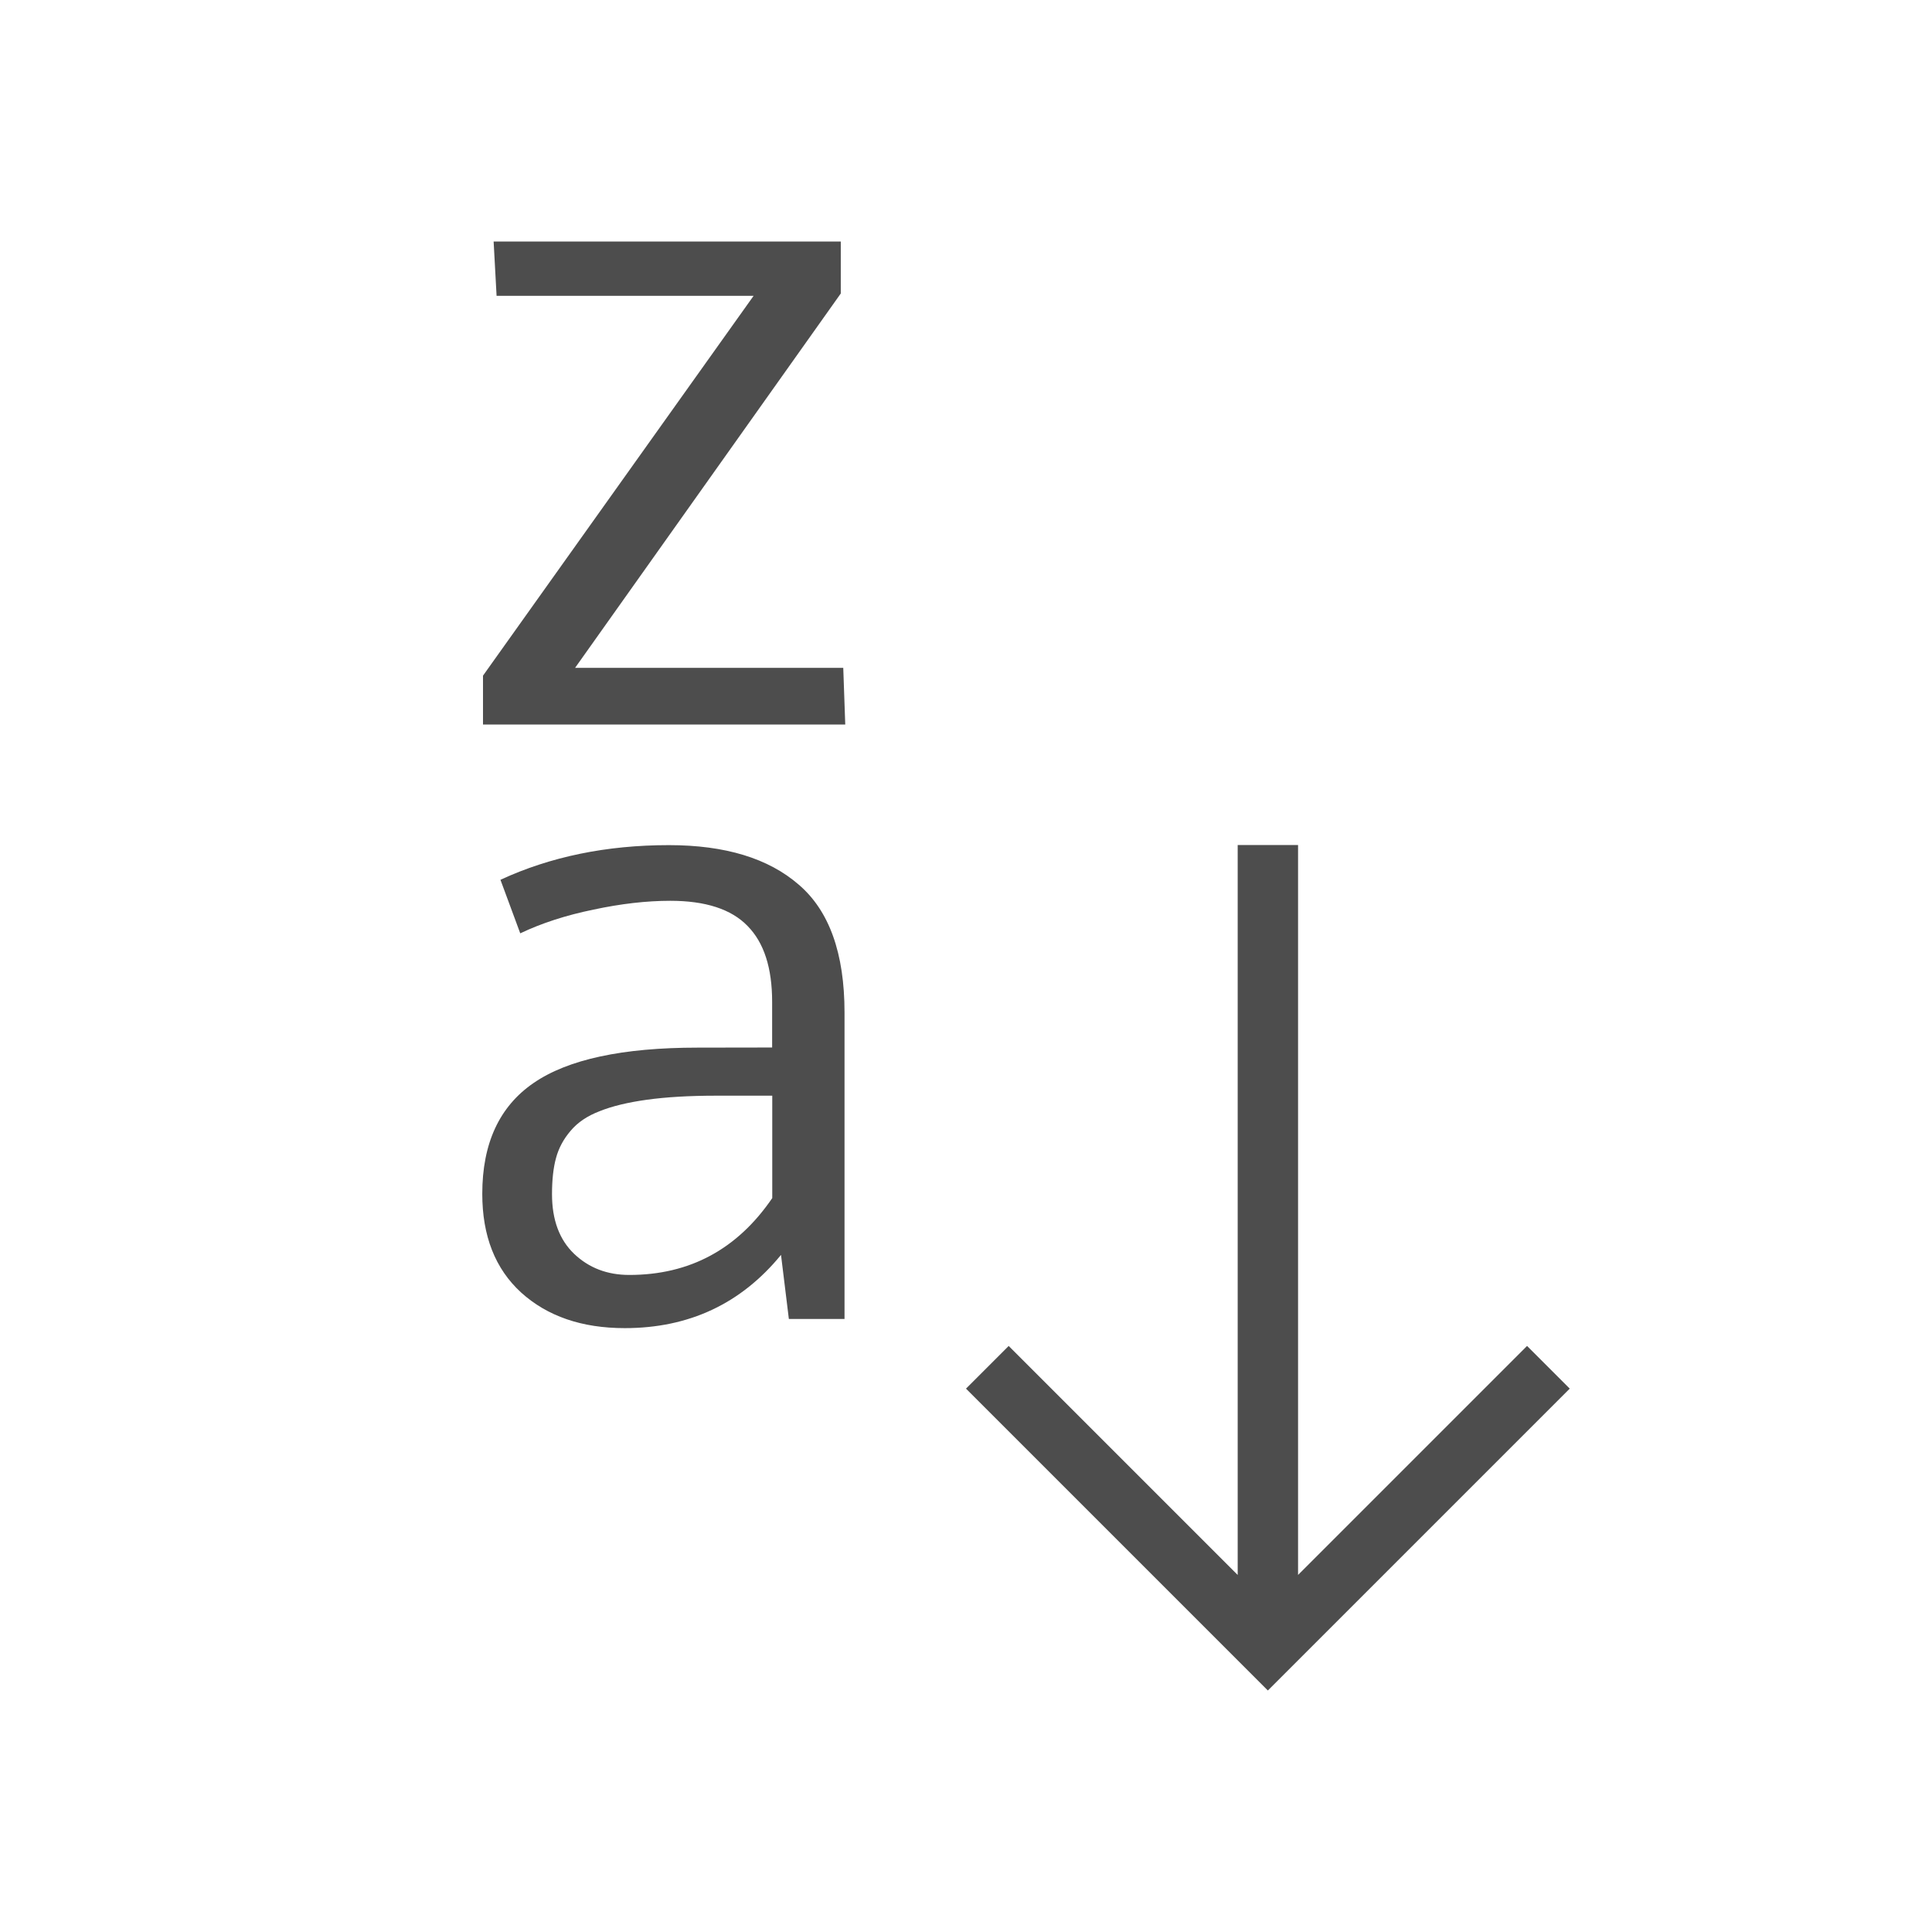 <svg xmlns="http://www.w3.org/2000/svg" viewBox="0 0 32 32">
  <defs
     id="defs3051">
    <style
       type="text/css"
       id="current-color-scheme">
      .ColorScheme-Text {
        color:#4d4d4d;
      }
      </style>
  </defs>
  <path
     style="fill:currentColor;fill-opacity:1;stroke:none" 
     d="M 8.176 4 L 8.225 4.9 L 12.482 4.9 L 8 11.191 L 8 12 L 14 12 L 13.967 11.062 L 9.525 11.062 L 13.926 4.861 L 13.926 4 L 8.176 4 z M 20.5 13.996 L 20.5 26.086 L 16.707 22.293 L 16 23 L 21 28 L 22 27 L 26 23 L 25.293 22.293 L 21.5 26.086 L 21.5 13.996 L 20.5 13.996 z M 11.08 13.998 C 10.047 13.998 9.117 14.189 8.289 14.572 L 8.617 15.459 C 8.973 15.289 9.377 15.159 9.83 15.066 C 10.283 14.969 10.707 14.92 11.102 14.92 C 11.686 14.92 12.113 15.059 12.381 15.336 C 12.654 15.612 12.789 16.031 12.789 16.594 L 12.789 17.35 L 11.555 17.352 C 10.312 17.352 9.406 17.546 8.836 17.939 C 8.271 18.327 7.988 18.939 7.988 19.773 C 7.988 20.471 8.202 21.015 8.631 21.408 C 9.065 21.801 9.637 21.998 10.348 21.998 C 11.41 21.998 12.273 21.595 12.936 20.785 L 13.066 21.846 L 13.988 21.846 L 13.988 16.77 C 13.988 15.79 13.735 15.084 13.229 14.652 C 12.727 14.216 12.01 13.998 11.08 13.998 z M 11.863 18.148 L 12.791 18.148 L 12.791 19.844 C 12.212 20.692 11.423 21.117 10.424 21.117 L 10.422 21.117 C 10.057 21.117 9.754 21 9.51 20.768 C 9.266 20.535 9.143 20.206 9.143 19.779 C 9.143 19.542 9.165 19.342 9.209 19.182 C 9.253 19.017 9.334 18.866 9.451 18.73 C 9.568 18.59 9.729 18.482 9.934 18.404 C 10.138 18.322 10.398 18.259 10.715 18.215 C 11.032 18.171 11.415 18.148 11.863 18.148 z "
     id="path8" 
     class="ColorScheme-Text"
     />
</svg>
